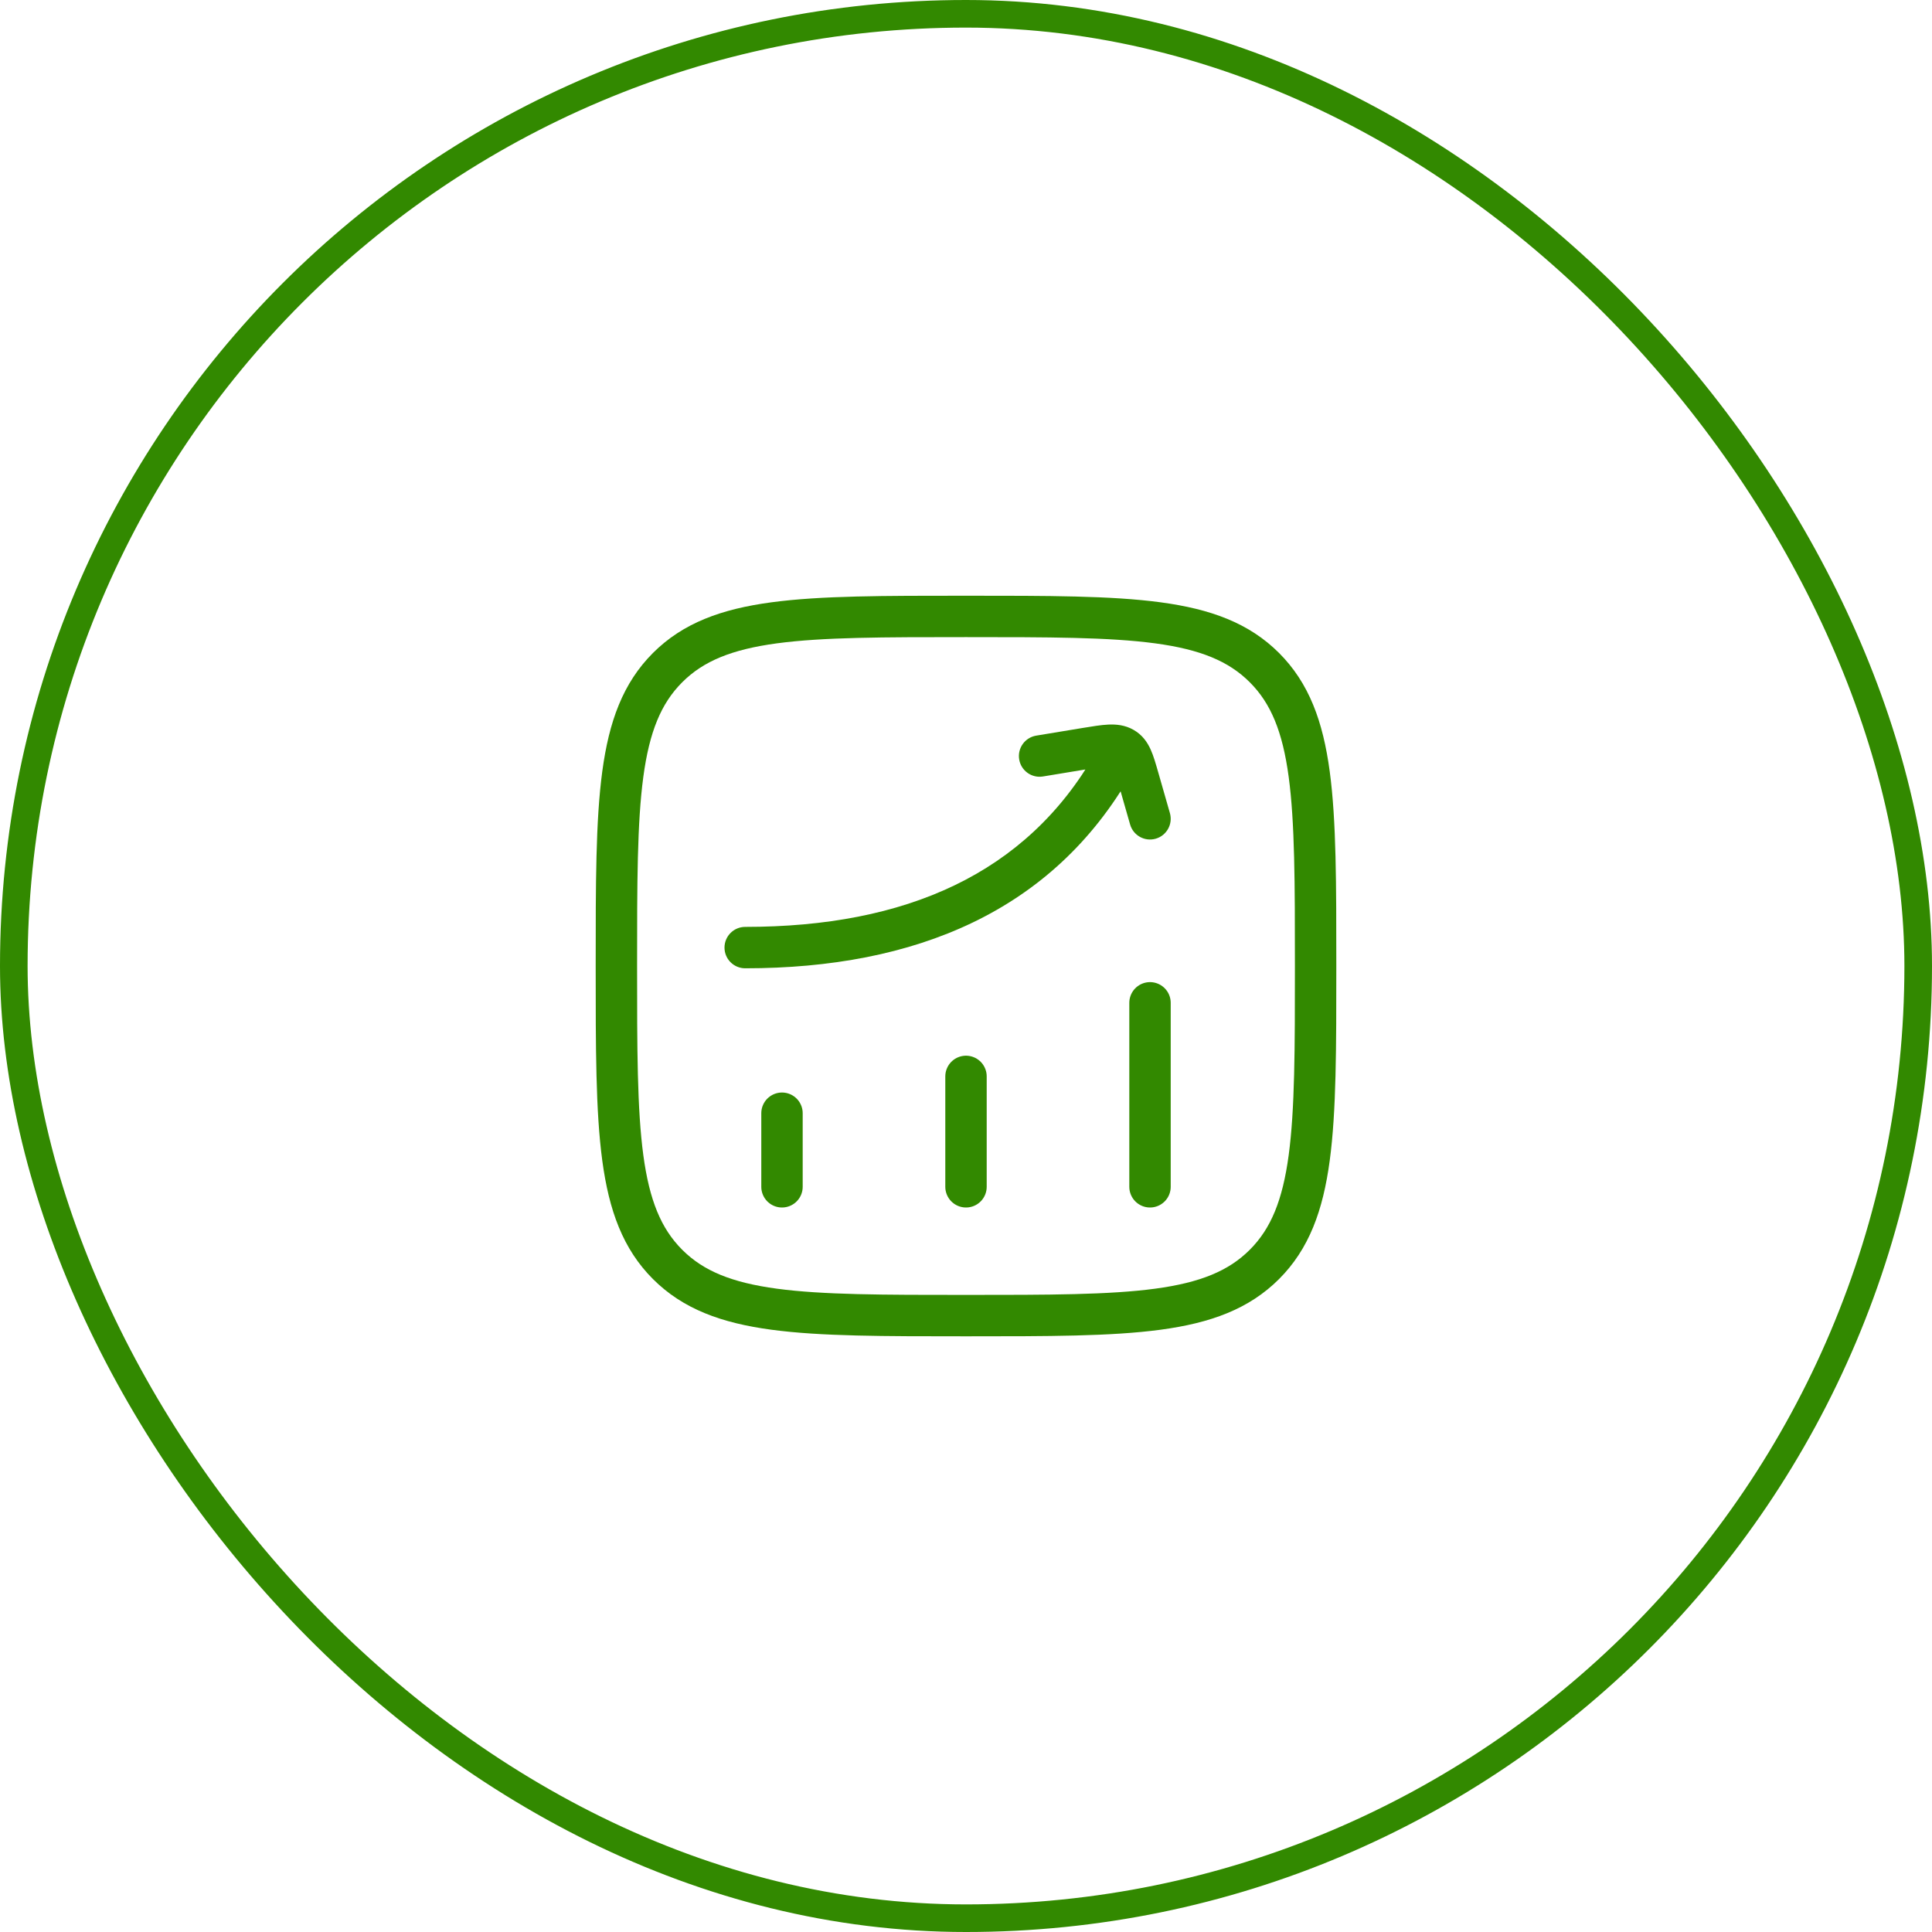 <?xml version="1.0" encoding="UTF-8"?> <svg xmlns="http://www.w3.org/2000/svg" width="70" height="70" viewBox="0 0 70 70" fill="none"><rect x="0.5" y="0.5" width="69" height="69" rx="34.5" stroke="#328900"></rect><path d="M28.333 43L28.333 40.334" stroke="#328900" stroke-width="1.5" stroke-linecap="round"></path><path d="M35 43L35 39" stroke="#328900" stroke-width="1.5" stroke-linecap="round"></path><path d="M41.667 43L41.667 36.334" stroke="#328900" stroke-width="1.5" stroke-linecap="round"></path><path d="M27 33.583C26.586 33.583 26.25 33.919 26.25 34.333C26.25 34.748 26.586 35.083 27 35.083V33.583ZM40.984 28.039C41.19 27.679 41.065 27.221 40.705 27.015C40.346 26.81 39.888 26.935 39.682 27.295L40.984 28.039ZM37.545 26.653C37.136 26.721 36.859 27.106 36.927 27.515C36.994 27.924 37.38 28.201 37.789 28.133L37.545 26.653ZM39.357 27.114L39.235 26.374L39.235 26.374L39.357 27.114ZM41.242 28.186L40.522 28.393L41.242 28.186ZM40.946 29.873C41.06 30.271 41.475 30.502 41.873 30.388C42.271 30.274 42.502 29.858 42.388 29.46L40.946 29.873ZM40.699 27.095L41.069 26.443L41.069 26.443L40.699 27.095ZM27 35.083C33.174 35.083 38.143 33.011 40.984 28.039L39.682 27.295C37.19 31.655 32.826 33.583 27 33.583V35.083ZM37.789 28.133L39.479 27.854L39.235 26.374L37.545 26.653L37.789 28.133ZM40.522 28.393L40.946 29.873L42.388 29.46L41.964 27.98L40.522 28.393ZM39.479 27.854C39.852 27.793 40.067 27.758 40.225 27.751C40.365 27.745 40.362 27.767 40.328 27.747L41.069 26.443C40.76 26.267 40.441 26.24 40.157 26.253C39.89 26.265 39.572 26.319 39.235 26.374L39.479 27.854ZM41.964 27.98C41.88 27.69 41.798 27.394 41.691 27.158C41.571 26.892 41.39 26.625 41.069 26.443L40.328 27.747C40.284 27.722 40.285 27.69 40.324 27.775C40.375 27.889 40.426 28.06 40.522 28.393L41.964 27.98Z" fill="#328900"></path><path d="M22.333 35C22.333 29.029 22.333 26.044 24.188 24.189C26.043 22.334 29.029 22.334 35 22.334C40.971 22.334 43.957 22.334 45.812 24.189C47.667 26.044 47.667 29.029 47.667 35C47.667 40.971 47.667 43.957 45.812 45.812C43.957 47.667 40.971 47.667 35 47.667C29.029 47.667 26.043 47.667 24.188 45.812C22.333 43.957 22.333 40.971 22.333 35Z" stroke="#328900" stroke-width="1.5"></path></svg> 